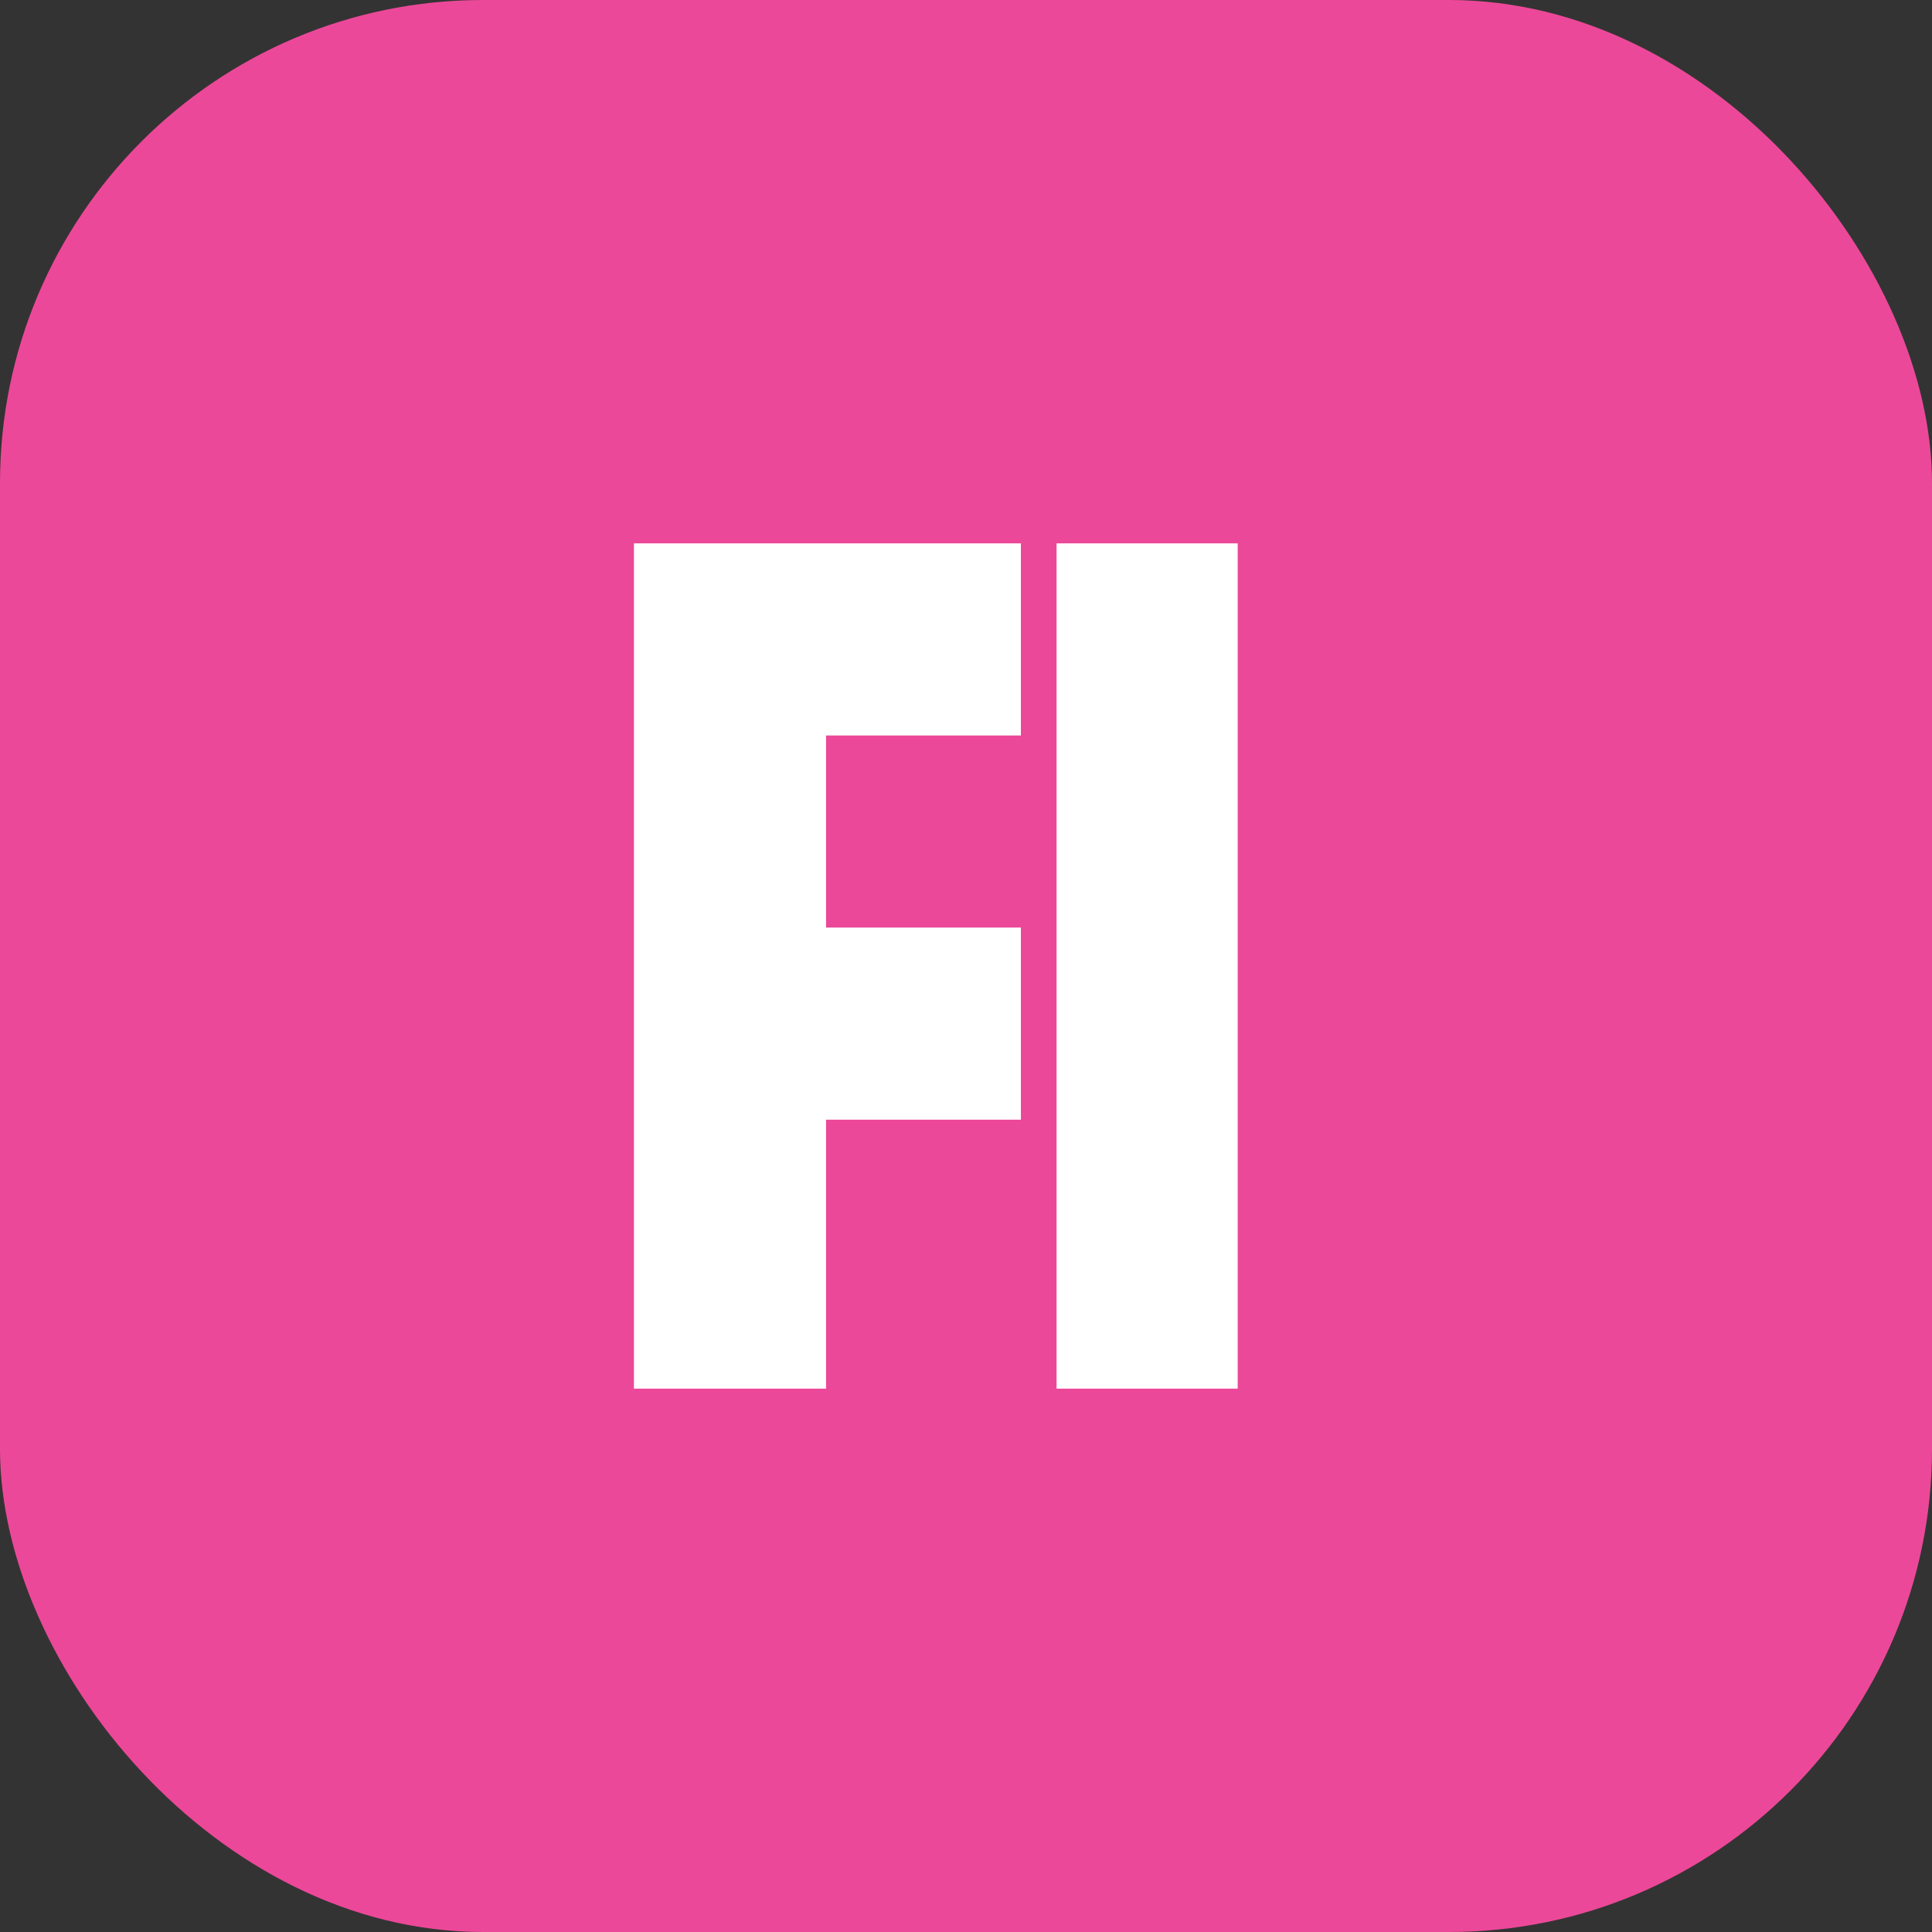 <svg width="64" height="64" viewBox="0 0 64 64" fill="none" xmlns="http://www.w3.org/2000/svg">
<rect x="0" y="0" width="64" height="64" fill="#333333" stroke="none"/>
<rect width="64" height="64" rx="16" fill="#EC4899"/>
<path d="M21 18H33.818V24.364H27.364V30.727H33.818V37.091H27.364V46H21V18Z" fill="white"/>
<path d="M35 18H41V46H35V18Z" fill="white"/>
</svg>